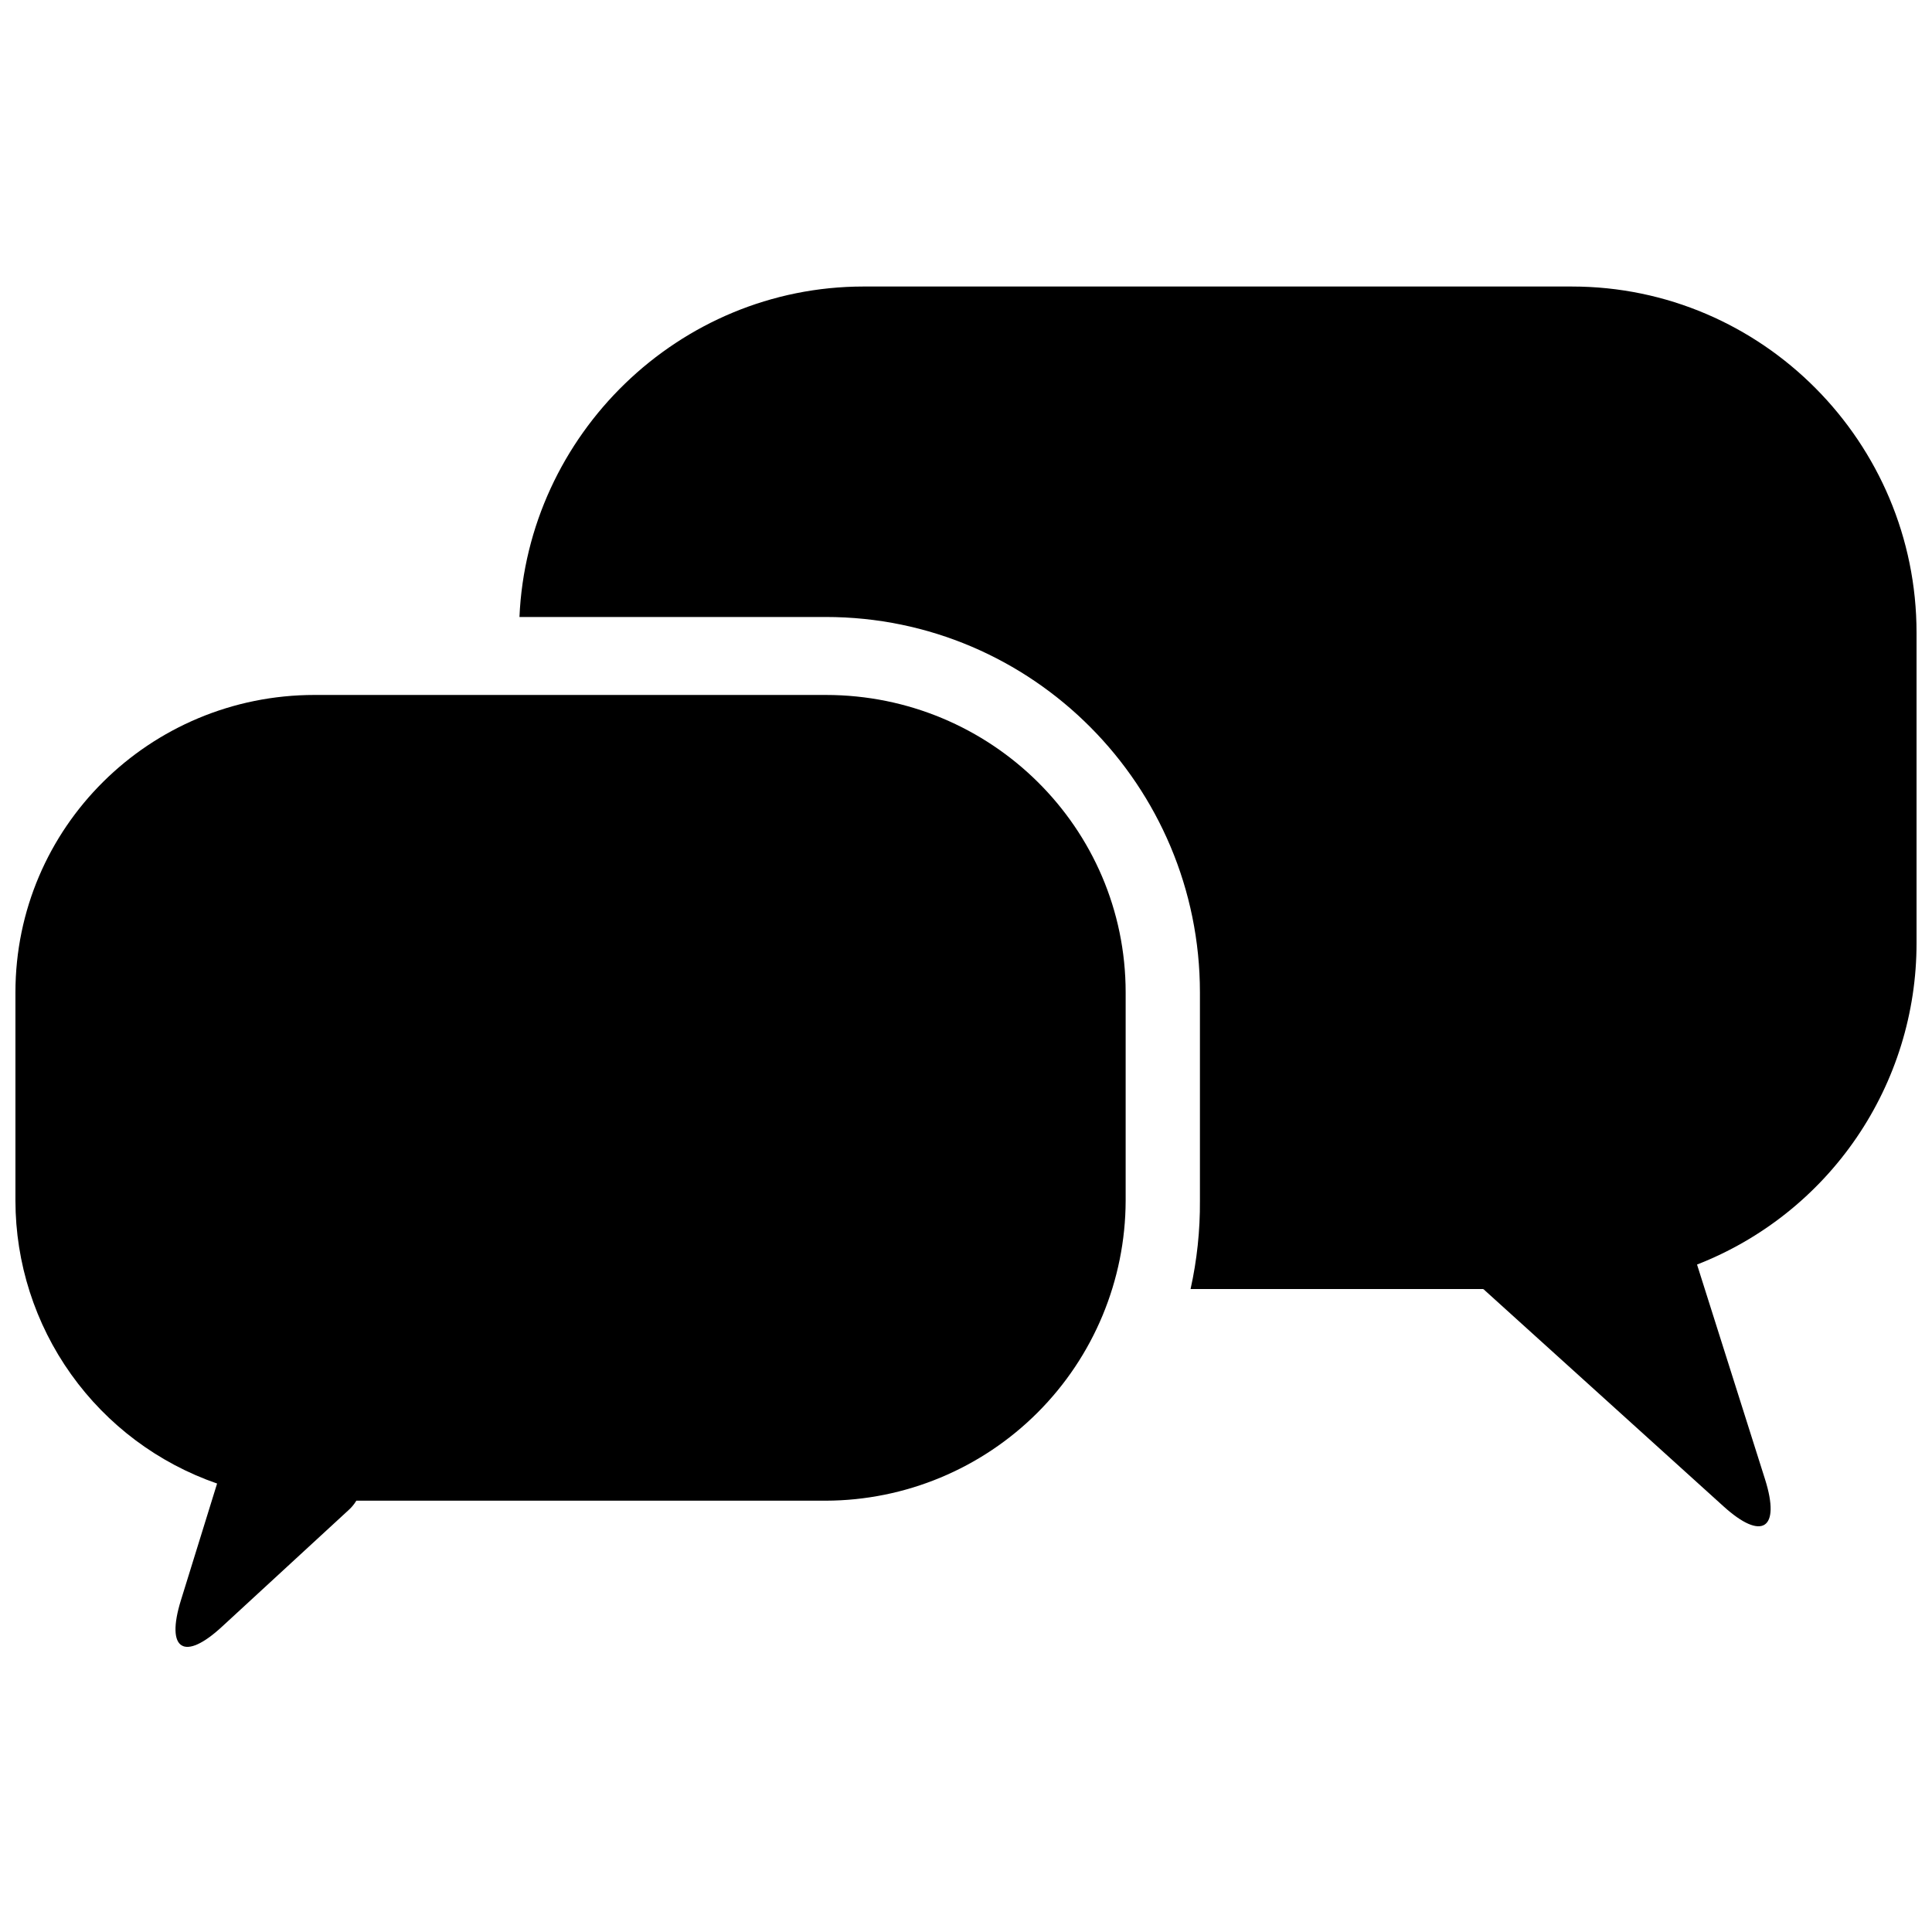 <?xml version="1.0" encoding="UTF-8"?>
<!-- Uploaded to: ICON Repo, www.svgrepo.com, Generator: ICON Repo Mixer Tools -->
<svg width="800px" height="800px" version="1.1" viewBox="144 144 512 512" xmlns="http://www.w3.org/2000/svg">
 <defs>
  <clipPath id="b">
   <path d="m281 219h370.9v330h-370.9z"/>
  </clipPath>
  <clipPath id="a">
   <path d="m148.09 328h294.91v253h-294.91z"/>
  </clipPath>
 </defs>
 <g>
  <g clip-path="url(#b)">
   <path d="m560.58 219.93h-187.68c-49.094 0-89.133 39.359-91.238 87.578h81.199c54.793 0 99.133 44.73 99.133 99.512v55.203c0.055 7.863-0.777 15.711-2.481 23.387h77.512-0.004c0.199 0.074 0.371 0.203 0.492 0.375l63.223 57.199c10.223 9.27 15.184 6.051 11.031-7.113l-18.035-56.953c17.141-6.688 31.863-18.391 42.242-33.586 10.379-15.191 15.934-33.16 15.93-51.562v-82.289c0-50.422-40.883-91.75-91.324-91.75z"/>
  </g>
  <g clip-path="url(#a)">
   <path d="m362.86 328.17h-135.49c-43.711 0-79.281 35.129-79.281 78.848v55.203c0.023 16.492 5.18 32.566 14.758 45.996 9.578 13.43 23.098 23.539 38.684 28.934l-9.594 30.957c-4.082 13.188 0.867 16.297 10.992 6.887l33.457-30.82-0.004 0.004c0.809-0.719 1.496-1.555 2.047-2.481h124.43c21.055-0.066 41.227-8.465 56.113-23.355 14.887-14.891 23.273-35.066 23.336-56.121v-55.203c0-43.719-35.73-78.848-79.449-78.848z"/>
  </g>
 </g>
</svg>